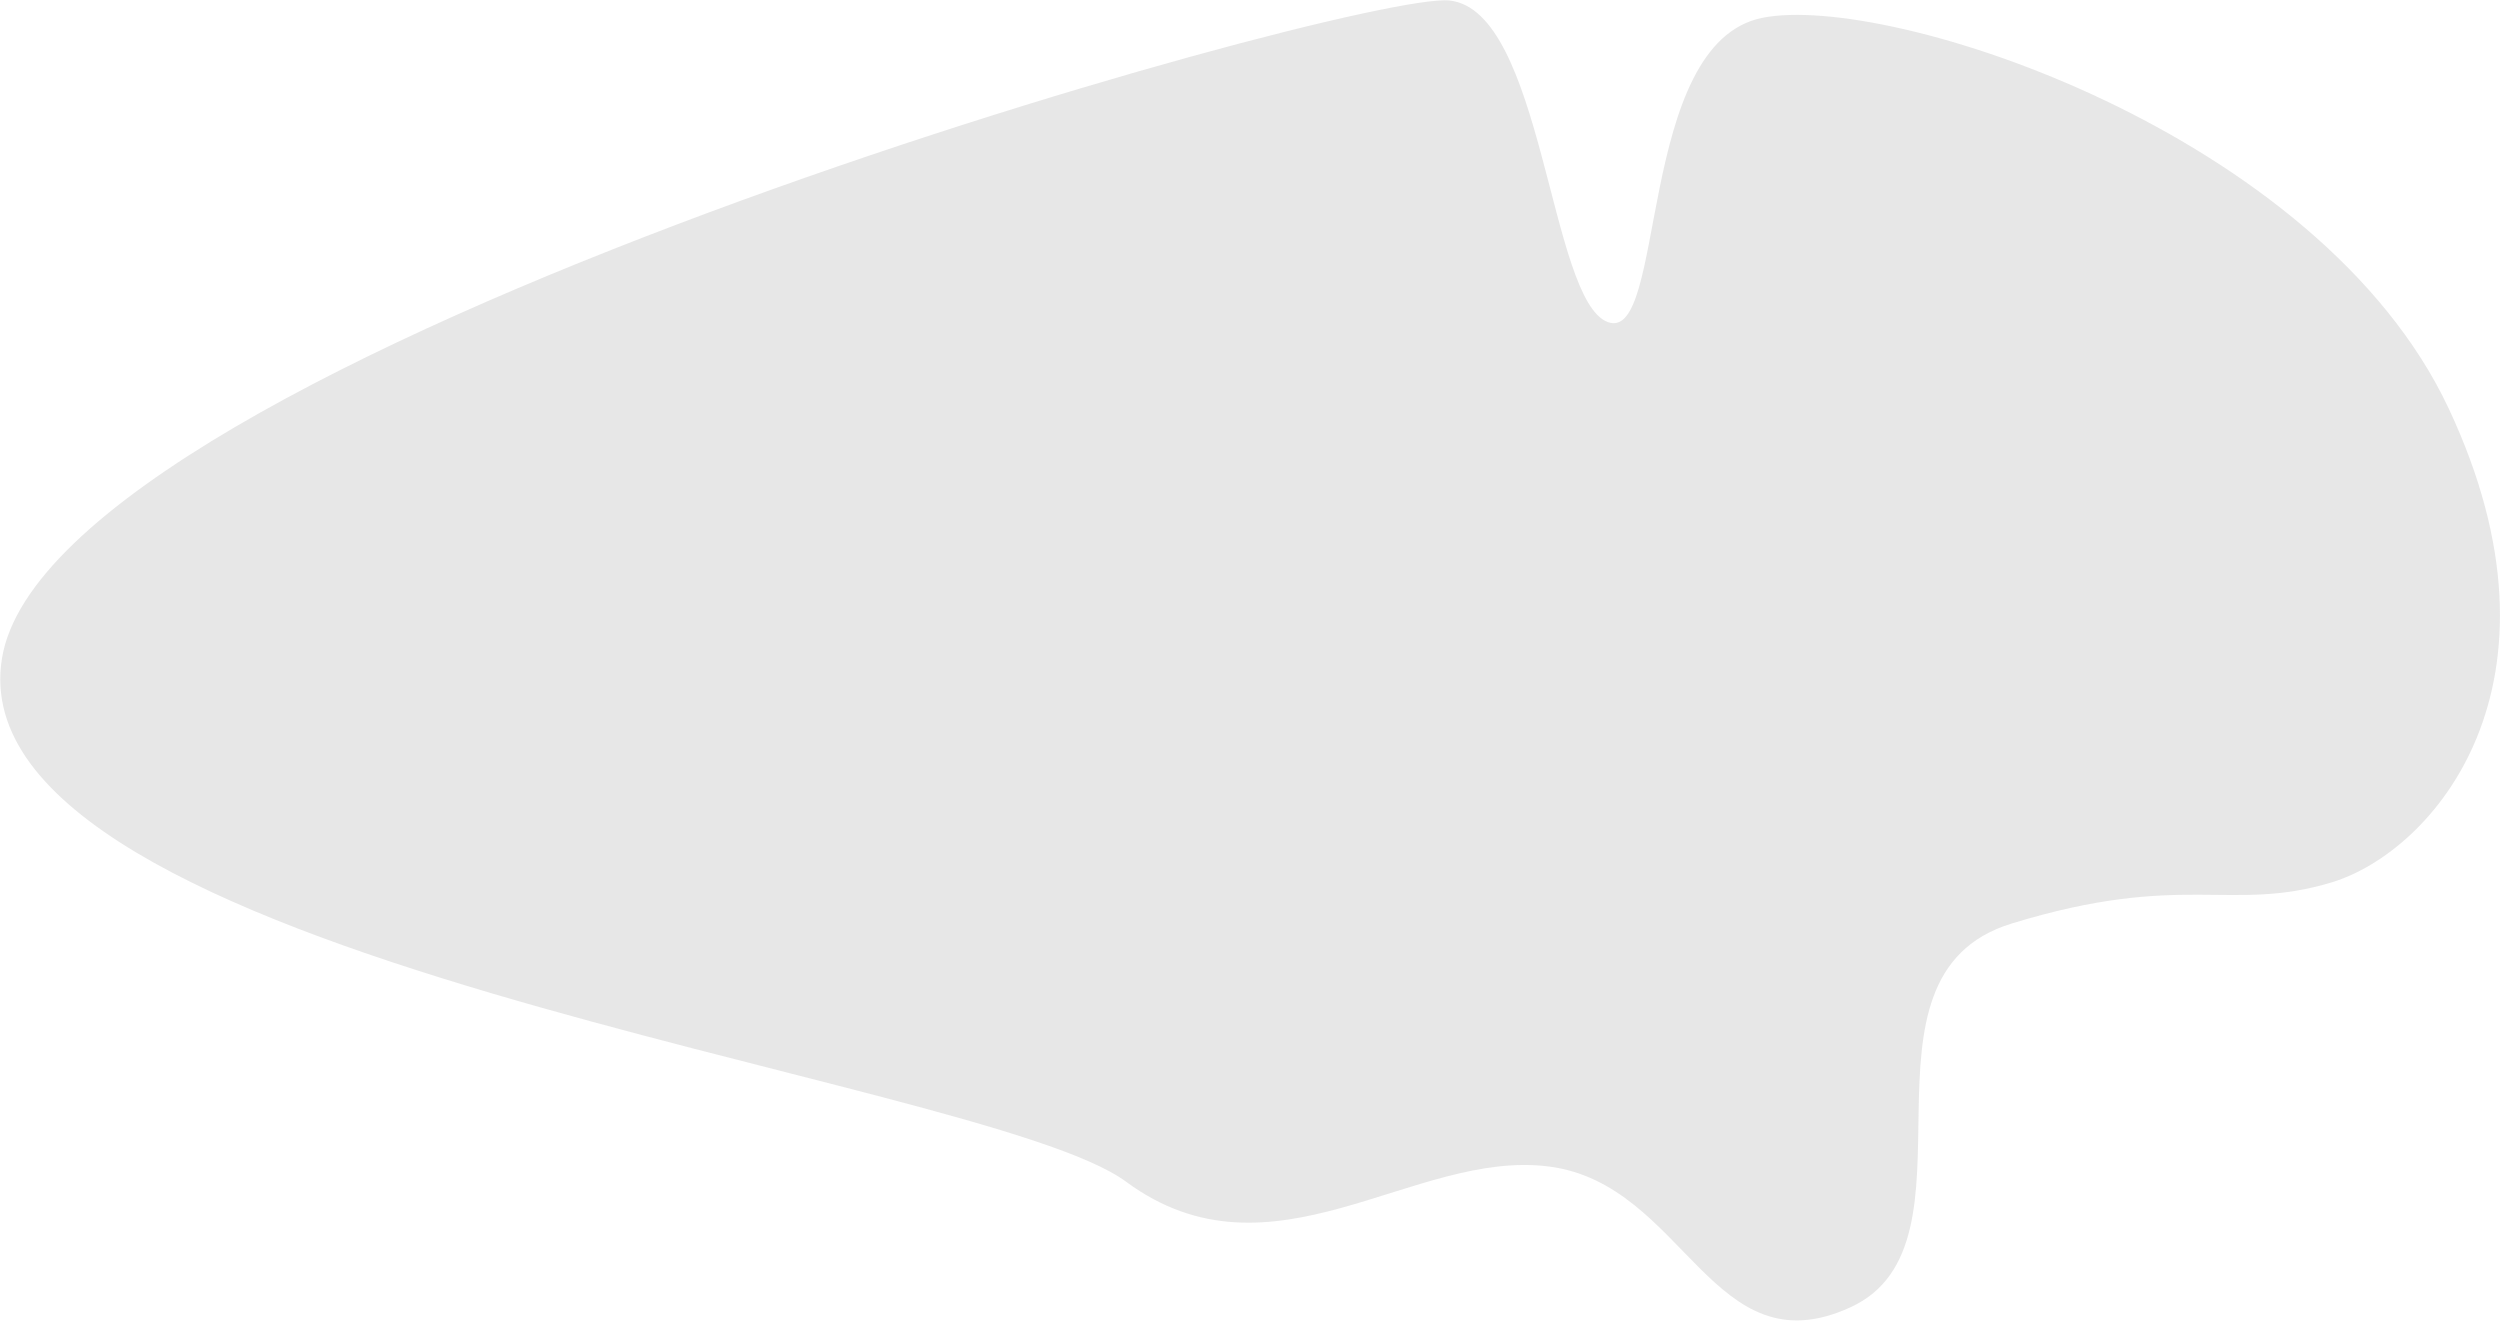 <?xml version="1.0" encoding="UTF-8"?> <svg xmlns="http://www.w3.org/2000/svg" width="4141" height="2188" viewBox="0 0 4141 2188" fill="none"><path d="M2400.31 0.77C2244.02 -14.655 83.707 590.069 3.215 1090.86C-77.278 1591.66 1623.61 1779 1865.22 1957.36C2106.82 2135.72 2341.1 1902.93 2566.13 1932.27C2791.17 1961.6 2835.71 2270.78 3065.31 2165.31C3294.9 2059.83 3047.31 1616.98 3332.05 1529.74C3616.79 1442.49 3694.22 1512.53 3862.41 1461.46C4030.6 1410.39 4270.44 1134.05 4056.23 677.052C3842.01 220.053 3129.09 -12.54 2919.26 29.51C2709.43 71.559 2760.78 568.767 2663.42 533.58C2566.06 498.393 2556.59 16.196 2400.31 0.77Z" fill="#DDDDDD" fill-opacity="0.7"></path></svg> 